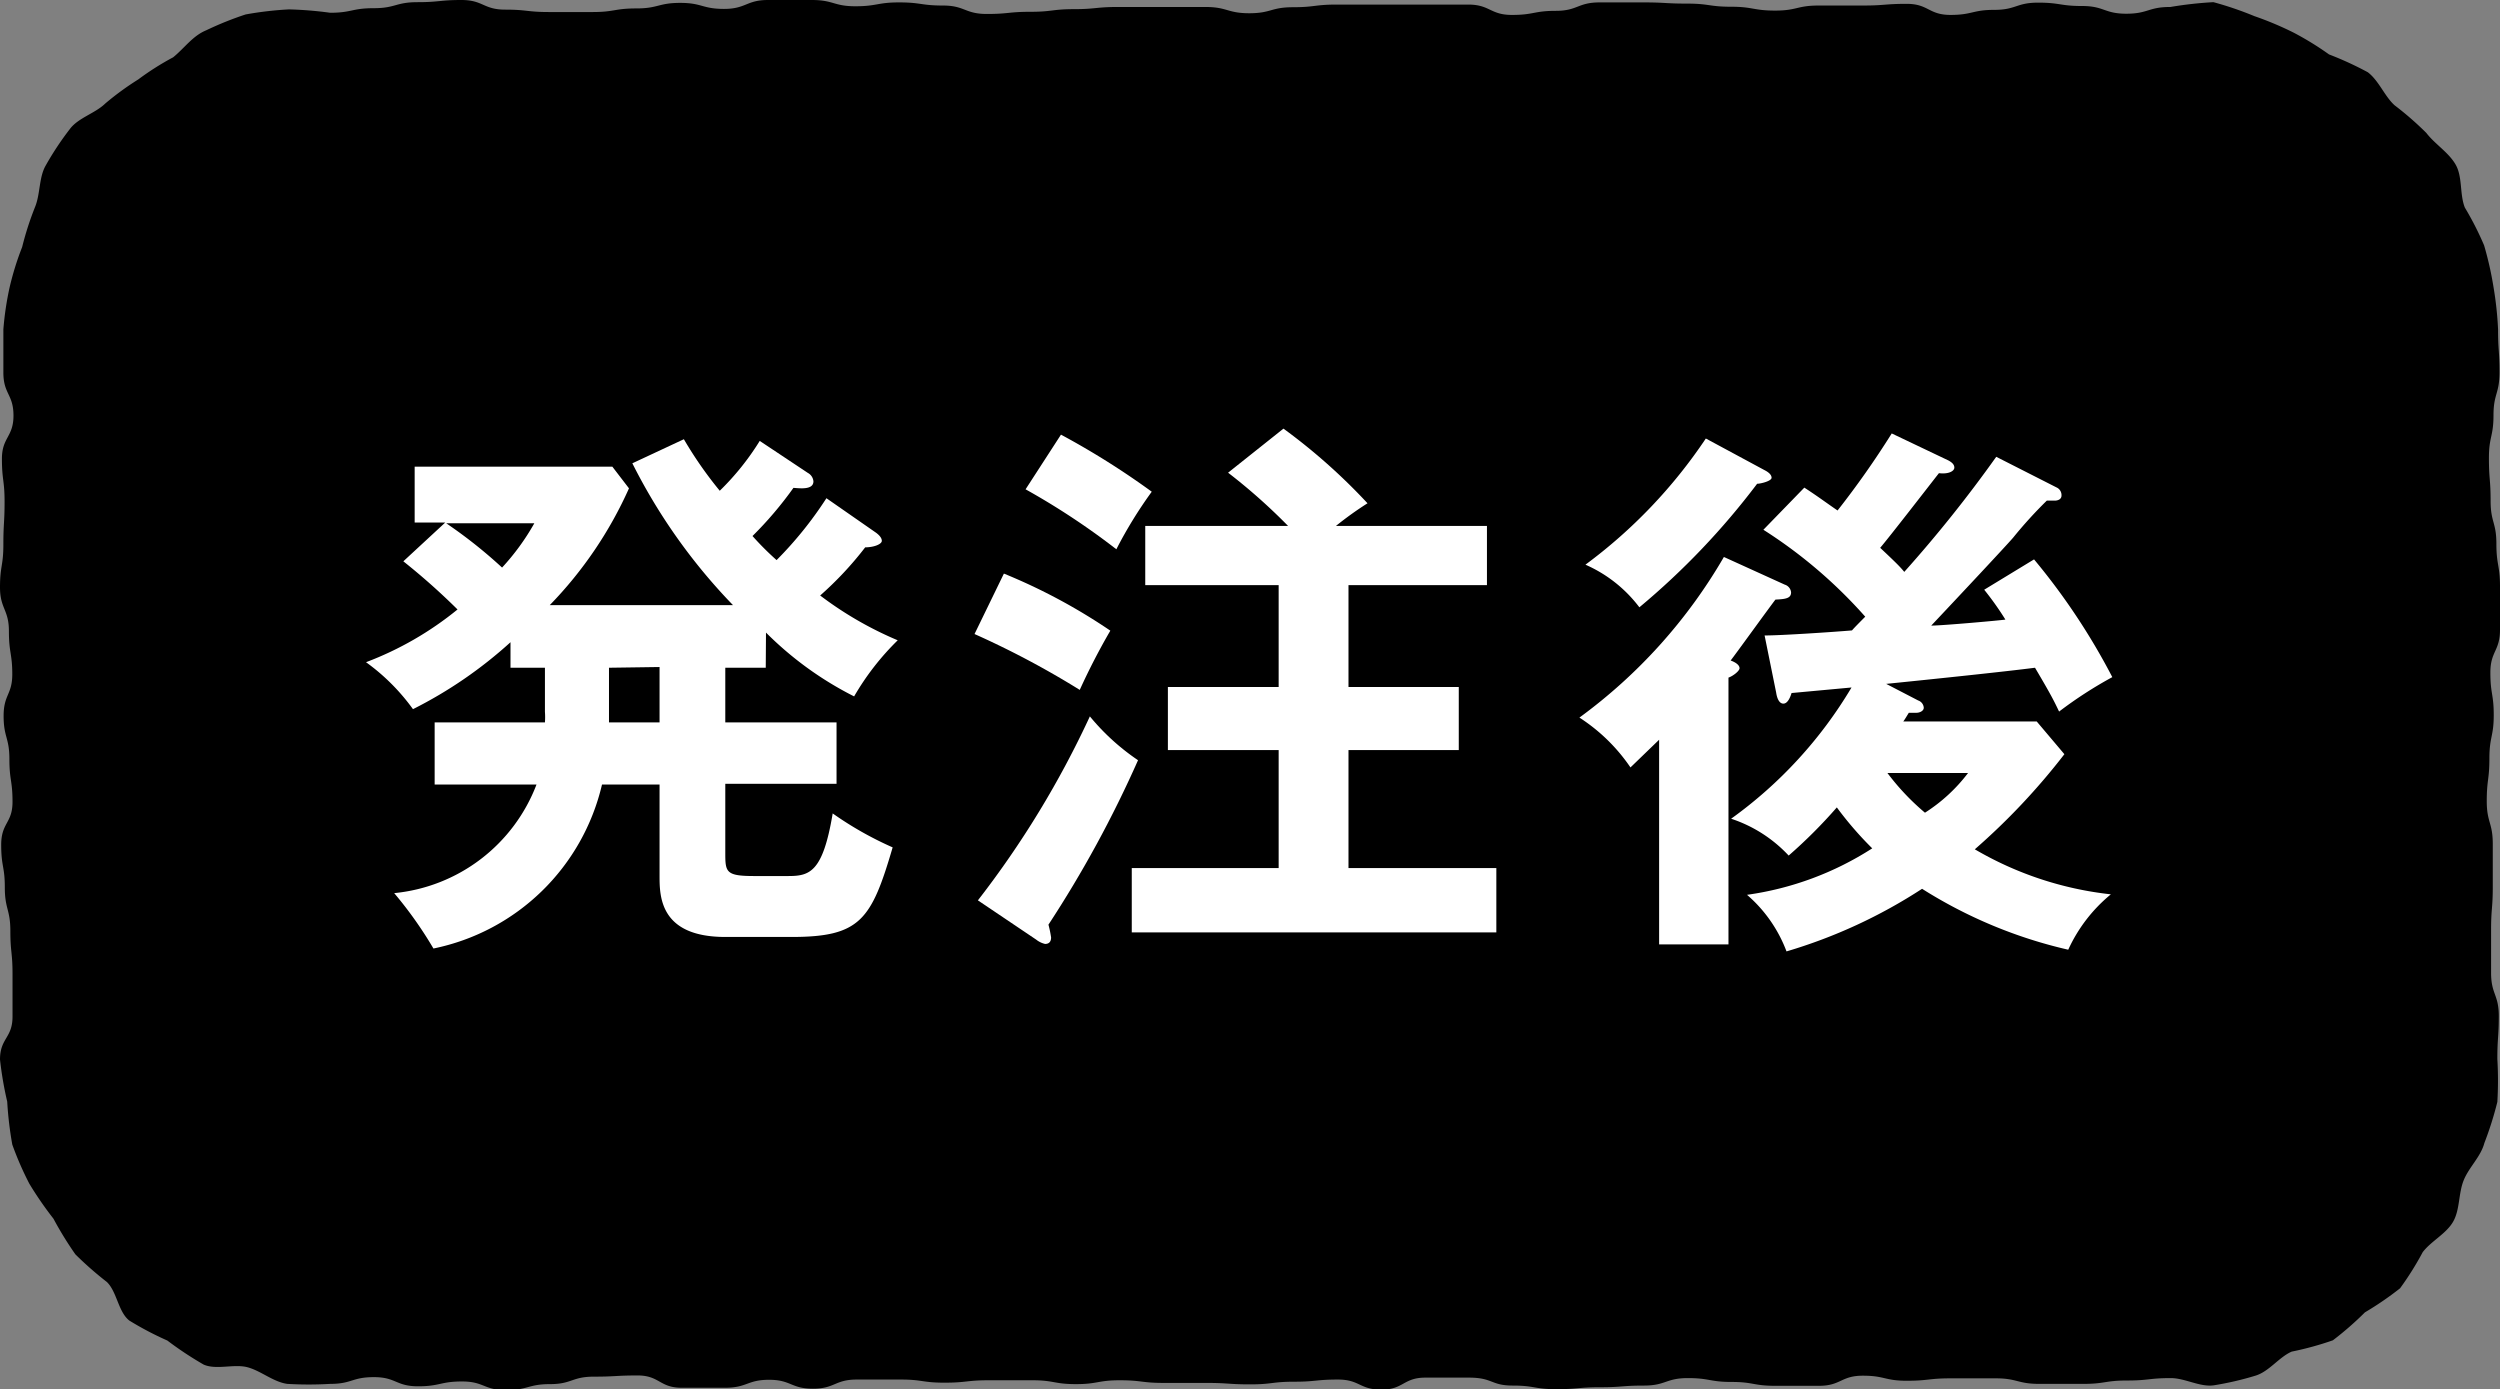 <svg xmlns="http://www.w3.org/2000/svg" width="103.82" height="57.69" viewBox="0 0 103.82 57.69"><rect x="0" y="0" width="103.82" height="57.69" fill="#808080" stroke="none"/><defs><style>.cls-1{fill:#fff;}</style></defs><title>アセット 3</title><g id="レイヤー_2" data-name="レイヤー 2"><g id="レイヤー_1-2" data-name="レイヤー 1"><path d="M13.71.53c.9,0,.9-.19,1.81-.19s.91-.25,1.82-.25S18.25,0,19.16,0s.91.4,1.82.4.91.1,1.82.1.9,0,1.81,0,.91-.15,1.82-.15.91-.23,1.82-.23.91.25,1.82.25S31,0,31.89,0h1.82c.91,0,.91.26,1.81.26S36.43.1,37.34.1s.91.13,1.82.13.91.35,1.82.35.9-.09,1.81-.09S43.7.38,44.6.38s.91-.09,1.82-.09h1.82c.91,0,.91,0,1.82,0s.91.26,1.82.26.9-.25,1.81-.25S54.6.19,55.51.19s.91,0,1.82,0,.91,0,1.82,0,.91,0,1.82,0,.91.43,1.82.43S63.7.45,64.61.45,65.52.1,66.43.1s.91,0,1.82,0,.91.05,1.82.05.91.13,1.82.13.92.16,1.83.16.9-.21,1.81-.21.91,0,1.83,0,.91-.07,1.82-.07.91.46,1.82.46.91-.21,1.82-.21.91-.3,1.82-.3.92.14,1.83.14.92.32,1.83.32.91-.28,1.83-.28A15.91,15.91,0,0,1,91.92.09a14.18,14.18,0,0,1,1.7.58,13.53,13.53,0,0,1,1.62.68,12.5,12.5,0,0,1,1.48.91A13.89,13.89,0,0,1,98.33,3c.46.35.7,1,1.11,1.37a13.26,13.26,0,0,1,1.32,1.15c.36.47.93.81,1.22,1.32s.16,1.23.38,1.78a12.87,12.87,0,0,1,.8,1.57,14,14,0,0,1,.39,1.73,14.57,14.57,0,0,1,.19,1.76c0,.89.06.89.06,1.78s-.25.89-.25,1.78-.19.89-.19,1.78.07.89.07,1.78.24.89.24,1.78.15.89.15,1.78,0,.9,0,1.79-.4.89-.4,1.78.14.89.14,1.77-.18.9-.18,1.79-.11.89-.11,1.78.25.89.25,1.78,0,.89,0,1.78-.07.89-.07,1.79,0,.89,0,1.78.32.9.32,1.79-.06.89-.06,1.79a15.21,15.21,0,0,1,0,1.78,14.16,14.16,0,0,1-.54,1.71c-.15.57-.64,1-.86,1.55s-.15,1.22-.44,1.72-.91.8-1.26,1.26a12.64,12.64,0,0,1-.94,1.5,13.28,13.28,0,0,1-1.46,1,13.15,13.15,0,0,1-1.33,1.16,13,13,0,0,1-1.71.47c-.53.23-.94.83-1.51,1a12.76,12.76,0,0,1-1.73.4c-.57.08-1.19-.3-1.78-.3-.91,0-.91.1-1.82.1s-.91.14-1.82.14-.91,0-1.82,0-.91-.23-1.81-.23H81c-.91,0-.91.1-1.82.1s-.91-.21-1.82-.21-.91.42-1.82.42-.91,0-1.82,0-.9-.16-1.81-.16-.91-.16-1.82-.16-.91.31-1.82.31-.91.07-1.82.07-.91.08-1.82.08-.9-.15-1.81-.15S62,57.21,61,57.21s-.9,0-1.81,0-.91.5-1.82.5-.9-.42-1.81-.42-.91.09-1.82.09-.91.11-1.82.11-.91-.06-1.82-.06H48.32c-.91,0-.91-.11-1.82-.11s-.91.16-1.82.16-.9-.16-1.81-.16H41.05c-.91,0-.91.1-1.83.1s-.91-.13-1.81-.13H35.58c-.91,0-.91.38-1.82.38s-.91-.37-1.82-.37-.91.33-1.82.33H28.3c-.91,0-.91-.51-1.82-.51s-.91.05-1.82.05-.91.31-1.82.31-.92.25-1.83.25-.91-.36-1.82-.36-.91.2-1.83.2-.91-.38-1.83-.38-.91.28-1.82.28a15.12,15.12,0,0,1-1.78,0c-.58-.08-1.09-.54-1.65-.69s-1.29.12-1.82-.11a14.31,14.31,0,0,1-1.51-1,13.19,13.19,0,0,1-1.58-.83c-.46-.36-.51-1.19-.93-1.6a14.37,14.37,0,0,1-1.31-1.15,14.64,14.64,0,0,1-.91-1.48,14.74,14.74,0,0,1-1-1.45,13.16,13.16,0,0,1-.71-1.63,14.91,14.91,0,0,1-.21-1.78A14.8,14.8,0,0,1,0,44c0-.89.52-.89.52-1.78s0-.89,0-1.78-.09-.89-.09-1.78S.2,37.75.2,36.86.05,36,.05,35.08s.47-.89.47-1.78-.13-.89-.13-1.78-.24-.9-.24-1.79S.51,28.85.51,28s-.14-.89-.14-1.79S0,25.28,0,24.39s.14-.89.14-1.78.05-.89.05-1.78-.11-.89-.11-1.78.48-.9.48-1.79-.42-.89-.42-1.79,0-.89,0-1.79A12.69,12.69,0,0,1,.4,11.93a12,12,0,0,1,.52-1.67,12.71,12.71,0,0,1,.53-1.65c.23-.55.16-1.24.45-1.74a12.44,12.44,0,0,1,1-1.51c.35-.47,1.05-.65,1.47-1.06a11.82,11.82,0,0,1,1.37-1,11.46,11.46,0,0,1,1.45-.92C7.66,2,8,1.49,8.56,1.26A13.7,13.7,0,0,1,10.2.6,14.35,14.35,0,0,1,12,.39,15.26,15.26,0,0,1,13.71.53Z"/><path class="cls-1" d="M31.8,27.73H30.12V30h4.62v2.55H30.12v2.83c0,.83,0,1,1.2,1h1.4c.9,0,1.45-.14,1.86-2.6a14.36,14.36,0,0,0,2.49,1.41c-.88,3-1.34,3.72-4.19,3.72H30.12c-2.73,0-2.73-1.7-2.73-2.55V32.58H25a9.05,9.05,0,0,1-7,6.81,16.67,16.67,0,0,0-1.63-2.3,7.06,7.06,0,0,0,5.91-4.51H18.05V30h4.58a3,3,0,0,0,0-.44V27.73H21.2V26.67a18.08,18.08,0,0,1-4.05,2.78A8.59,8.59,0,0,0,15.2,27.5,13.62,13.62,0,0,0,19,25.31a27.71,27.71,0,0,0-2.25-2l1.74-1.61H17.22V19.38h8.21l.69.9a16.75,16.75,0,0,1-3.29,4.85h7.61a23.85,23.85,0,0,1-4.18-5.89l2.14-1a16.31,16.31,0,0,0,1.49,2.14,10.85,10.85,0,0,0,1.66-2.07l2,1.33a.44.44,0,0,1,.23.35c0,.36-.55.29-.83.27a15.33,15.33,0,0,1-1.7,2,12.14,12.14,0,0,0,1,1,15.75,15.75,0,0,0,2.07-2.57l2.07,1.44c.09.07.23.19.23.33s-.33.27-.69.27a14.23,14.23,0,0,1-1.87,2,14.9,14.9,0,0,0,3.22,1.86,10.92,10.92,0,0,0-1.81,2.33,14.21,14.21,0,0,1-3.66-2.65Zm-13.27-6a19.82,19.82,0,0,1,2.32,1.84,9.7,9.7,0,0,0,1.34-1.84Zm6.76,6V30h2.1v-2.3Z"/><path class="cls-1" d="M41.69,23.82a24,24,0,0,1,4.42,2.37,27.68,27.68,0,0,0-1.27,2.46,36.42,36.42,0,0,0-4.37-2.32ZM40.61,37.39a39.49,39.49,0,0,0,4.65-7.64,9.4,9.4,0,0,0,2,1.82,47.71,47.71,0,0,1-3.72,6.83,4.6,4.6,0,0,1,.11.53c0,.18-.09.27-.25.27a.94.94,0,0,1-.37-.18Zm3.45-19.34a32.66,32.66,0,0,1,3.77,2.37,18.07,18.07,0,0,0-1.47,2.39,30.06,30.06,0,0,0-3.77-2.49Zm17.69,3.79V24.3H56v4.23h4.58v2.62H56v4.9h6.14v2.67H47V36.05H53.1v-4.9H48.5V28.53h4.6V24.3H47.56V21.84h5.93A24,24,0,0,0,51,19.63l2.3-1.83a24.48,24.48,0,0,1,3.49,3.1,14.39,14.39,0,0,0-1.31.94Z"/><path class="cls-1" d="M74.12,24.28a.37.37,0,0,1,.26.32c0,.25-.23.28-.65.3-.3.39-1.59,2.18-1.86,2.53.25.09.37.21.37.32s-.26.32-.46.39V39.22H68.9v-8.5l-1.19,1.15a7.43,7.43,0,0,0-2.12-2.07,21.8,21.8,0,0,0,6-6.67Zm-.85-4.76c.14.07.3.18.3.32s-.46.25-.6.25a30.8,30.8,0,0,1-4.89,5.13,5.65,5.65,0,0,0-2.24-1.77,21.1,21.1,0,0,0,5-5.24Zm1.66.73c.57.37.87.6,1.38.95A36.91,36.91,0,0,0,78.56,18l2.35,1.12c.13.07.25.16.25.3s-.23.28-.64.23c-.4.51-2.07,2.67-2.44,3.1.64.6.85.81,1,1a54.69,54.69,0,0,0,3.82-4.78l2.5,1.27a.35.35,0,0,1,.21.34c0,.16-.16.21-.28.21H85a18.12,18.12,0,0,0-1.4,1.54c-.32.37-2.25,2.43-3.4,3.65.46,0,2.92-.22,3.08-.25a12.64,12.64,0,0,0-.88-1.24l2.07-1.26a27.32,27.32,0,0,1,3.25,4.89,17.2,17.2,0,0,0-2.21,1.43c-.21-.44-.32-.67-1-1.82-1.24.16-4.11.46-6.18.67l1.33.69a.34.34,0,0,1,.23.3c0,.14-.18.21-.3.21h-.32c-.07.11-.16.27-.23.36h5.54l1.15,1.36a27.62,27.62,0,0,1-3.72,3.95,14.23,14.23,0,0,0,5.65,1.87,6.42,6.42,0,0,0-1.77,2.3,19.5,19.5,0,0,1-6.07-2.53,21.43,21.43,0,0,1-5.63,2.6,5.78,5.78,0,0,0-1.64-2.35,12.89,12.89,0,0,0,5.2-1.93,14.44,14.44,0,0,1-1.47-1.7,20.58,20.58,0,0,1-2,2A5.71,5.71,0,0,0,71.89,34a18.09,18.09,0,0,0,5-5.45l-2.49.23c-.07.23-.18.44-.34.44s-.26-.19-.3-.46l-.48-2.37c.69,0,2.8-.14,3.63-.21.07-.09.46-.48.55-.57A19.93,19.93,0,0,0,73.23,22ZM78.38,32.1a10,10,0,0,0,1.56,1.65,6.89,6.89,0,0,0,1.79-1.65Z"/></g></g></svg>
